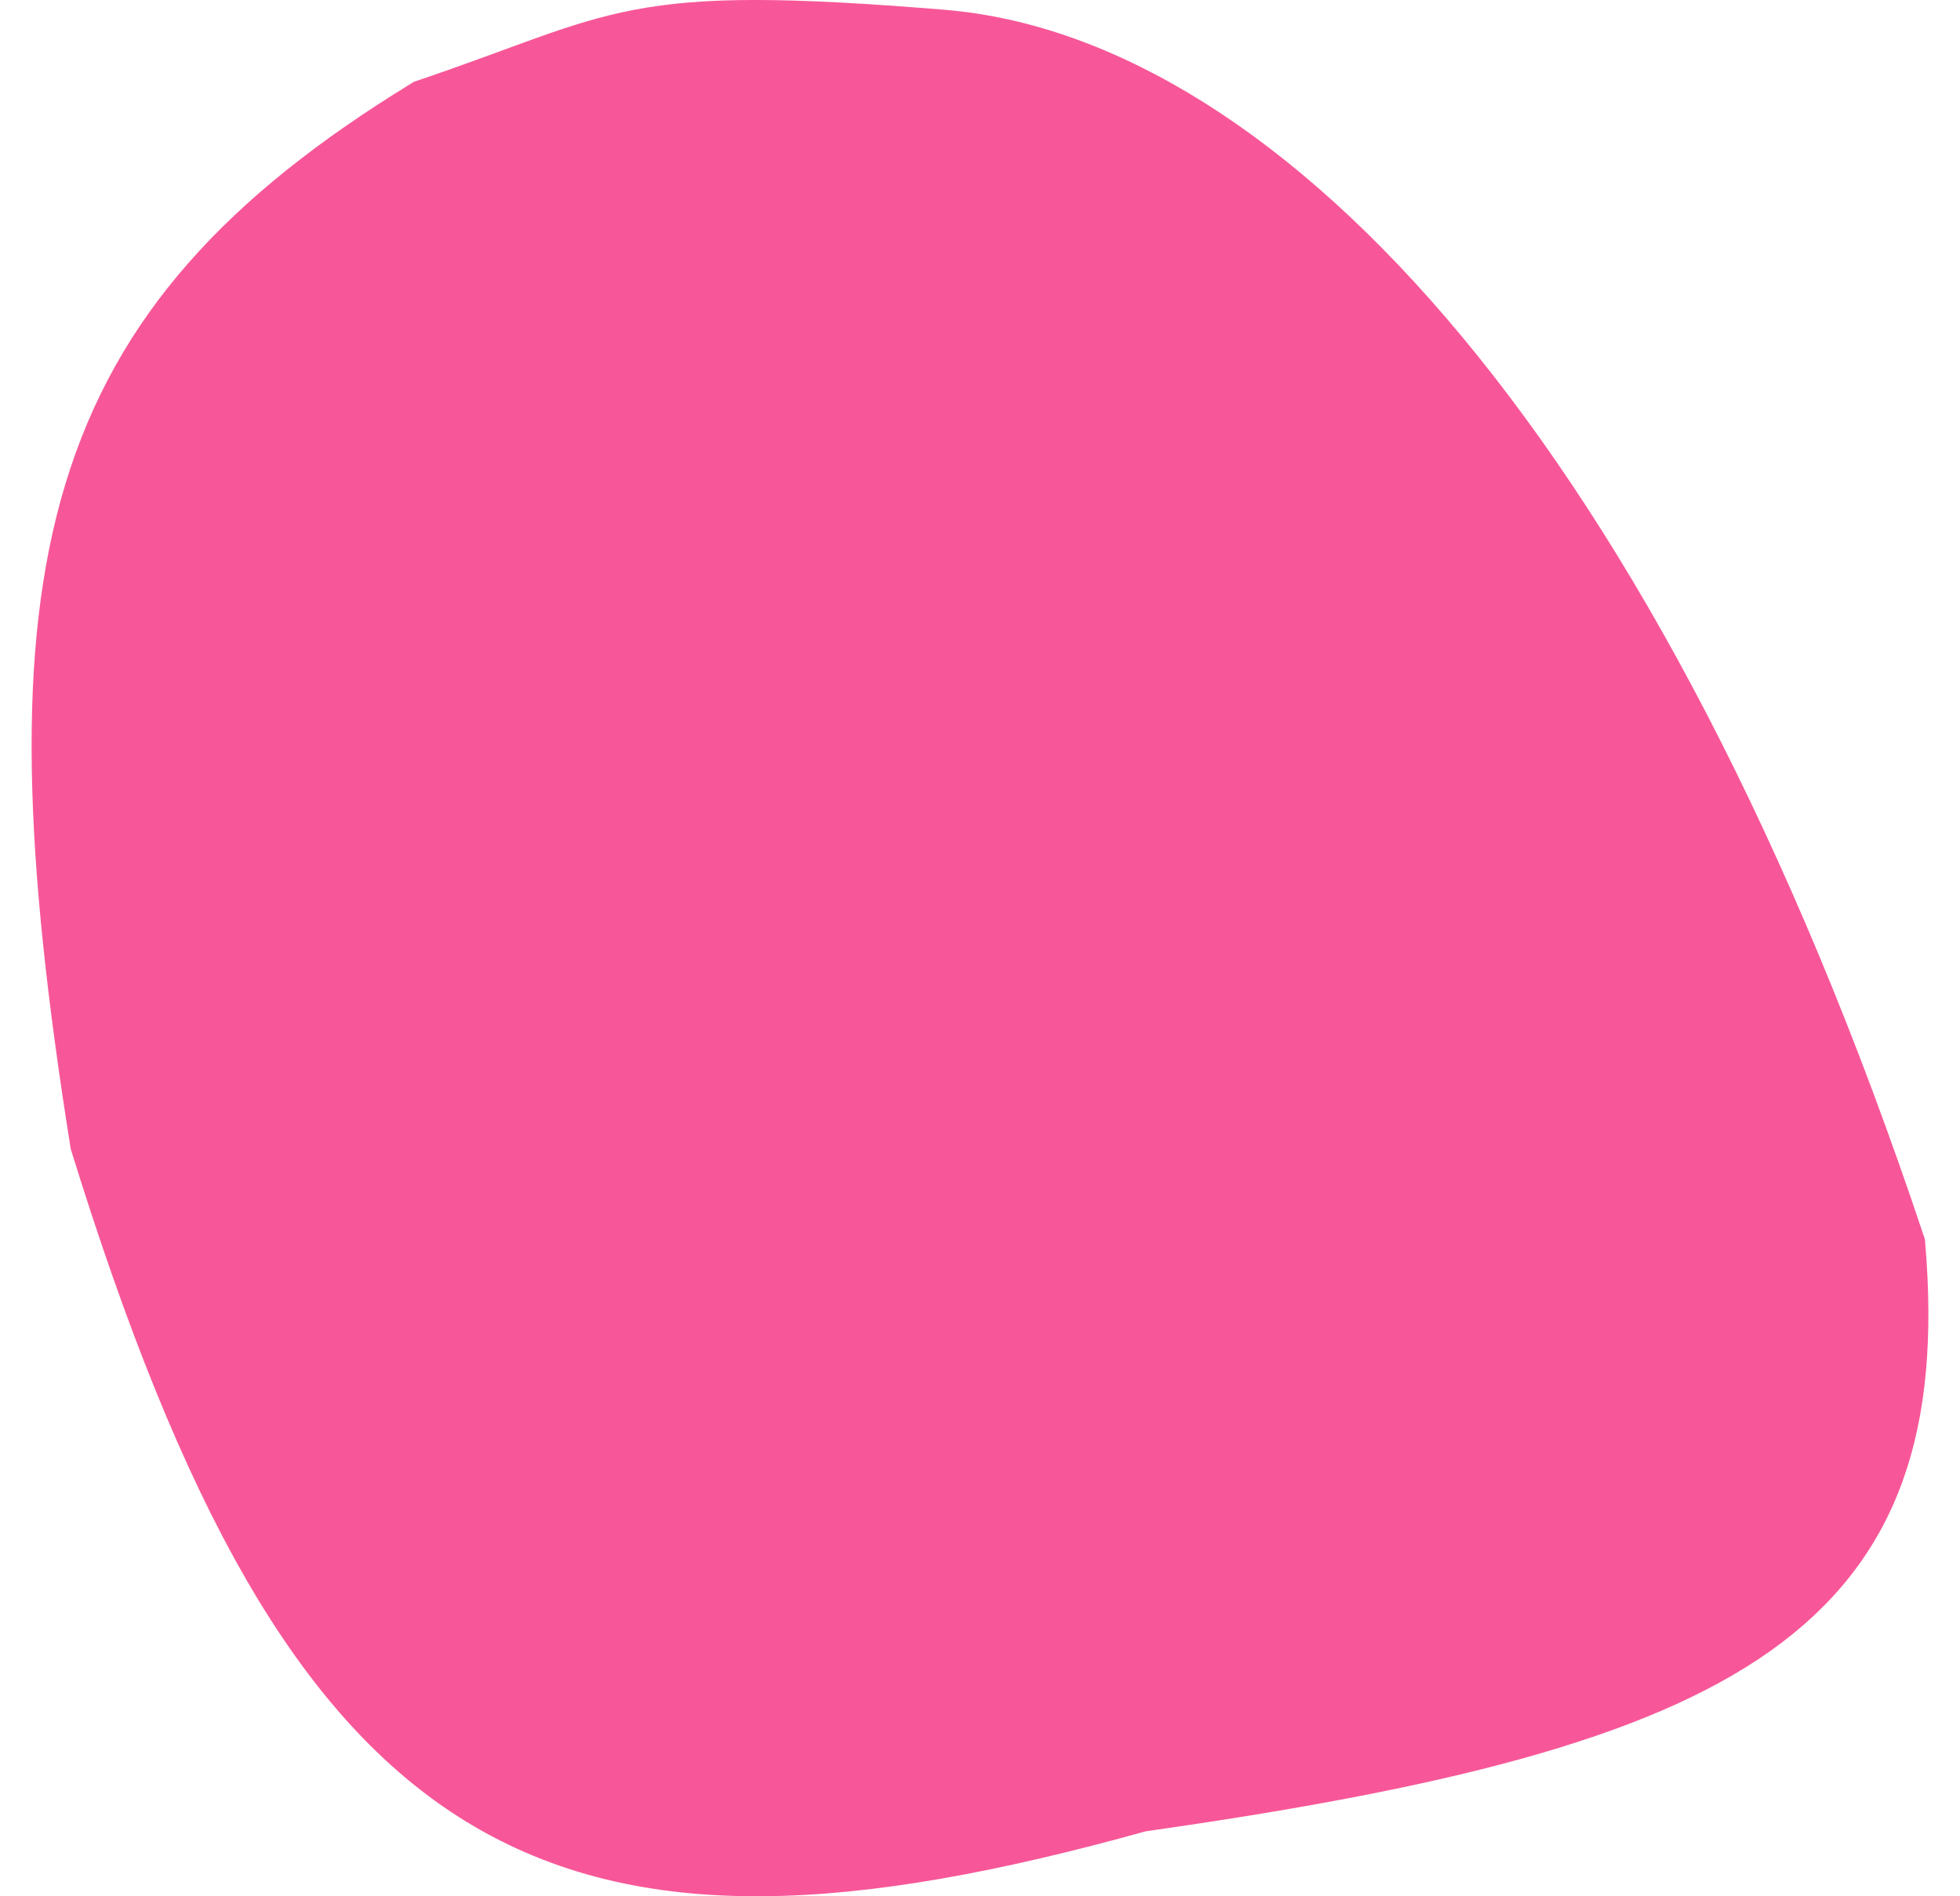 <svg width="31" height="30" viewBox="0 0 31 30" fill="none" xmlns="http://www.w3.org/2000/svg">
<path d="M1.607 18.064C0.155 8.957 1.096 5.225 6.76 1.75C9.937 0.674 9.88 0.242 14.898 0.653C19.916 1.065 25.784 7.218 29.952 19.709C30.424 25.358 27.487 27.139 18.017 28.482C8.809 31.051 5.047 29.17 1.607 18.064Z" fill="#F75798" stroke="#F75798"/>
</svg>
